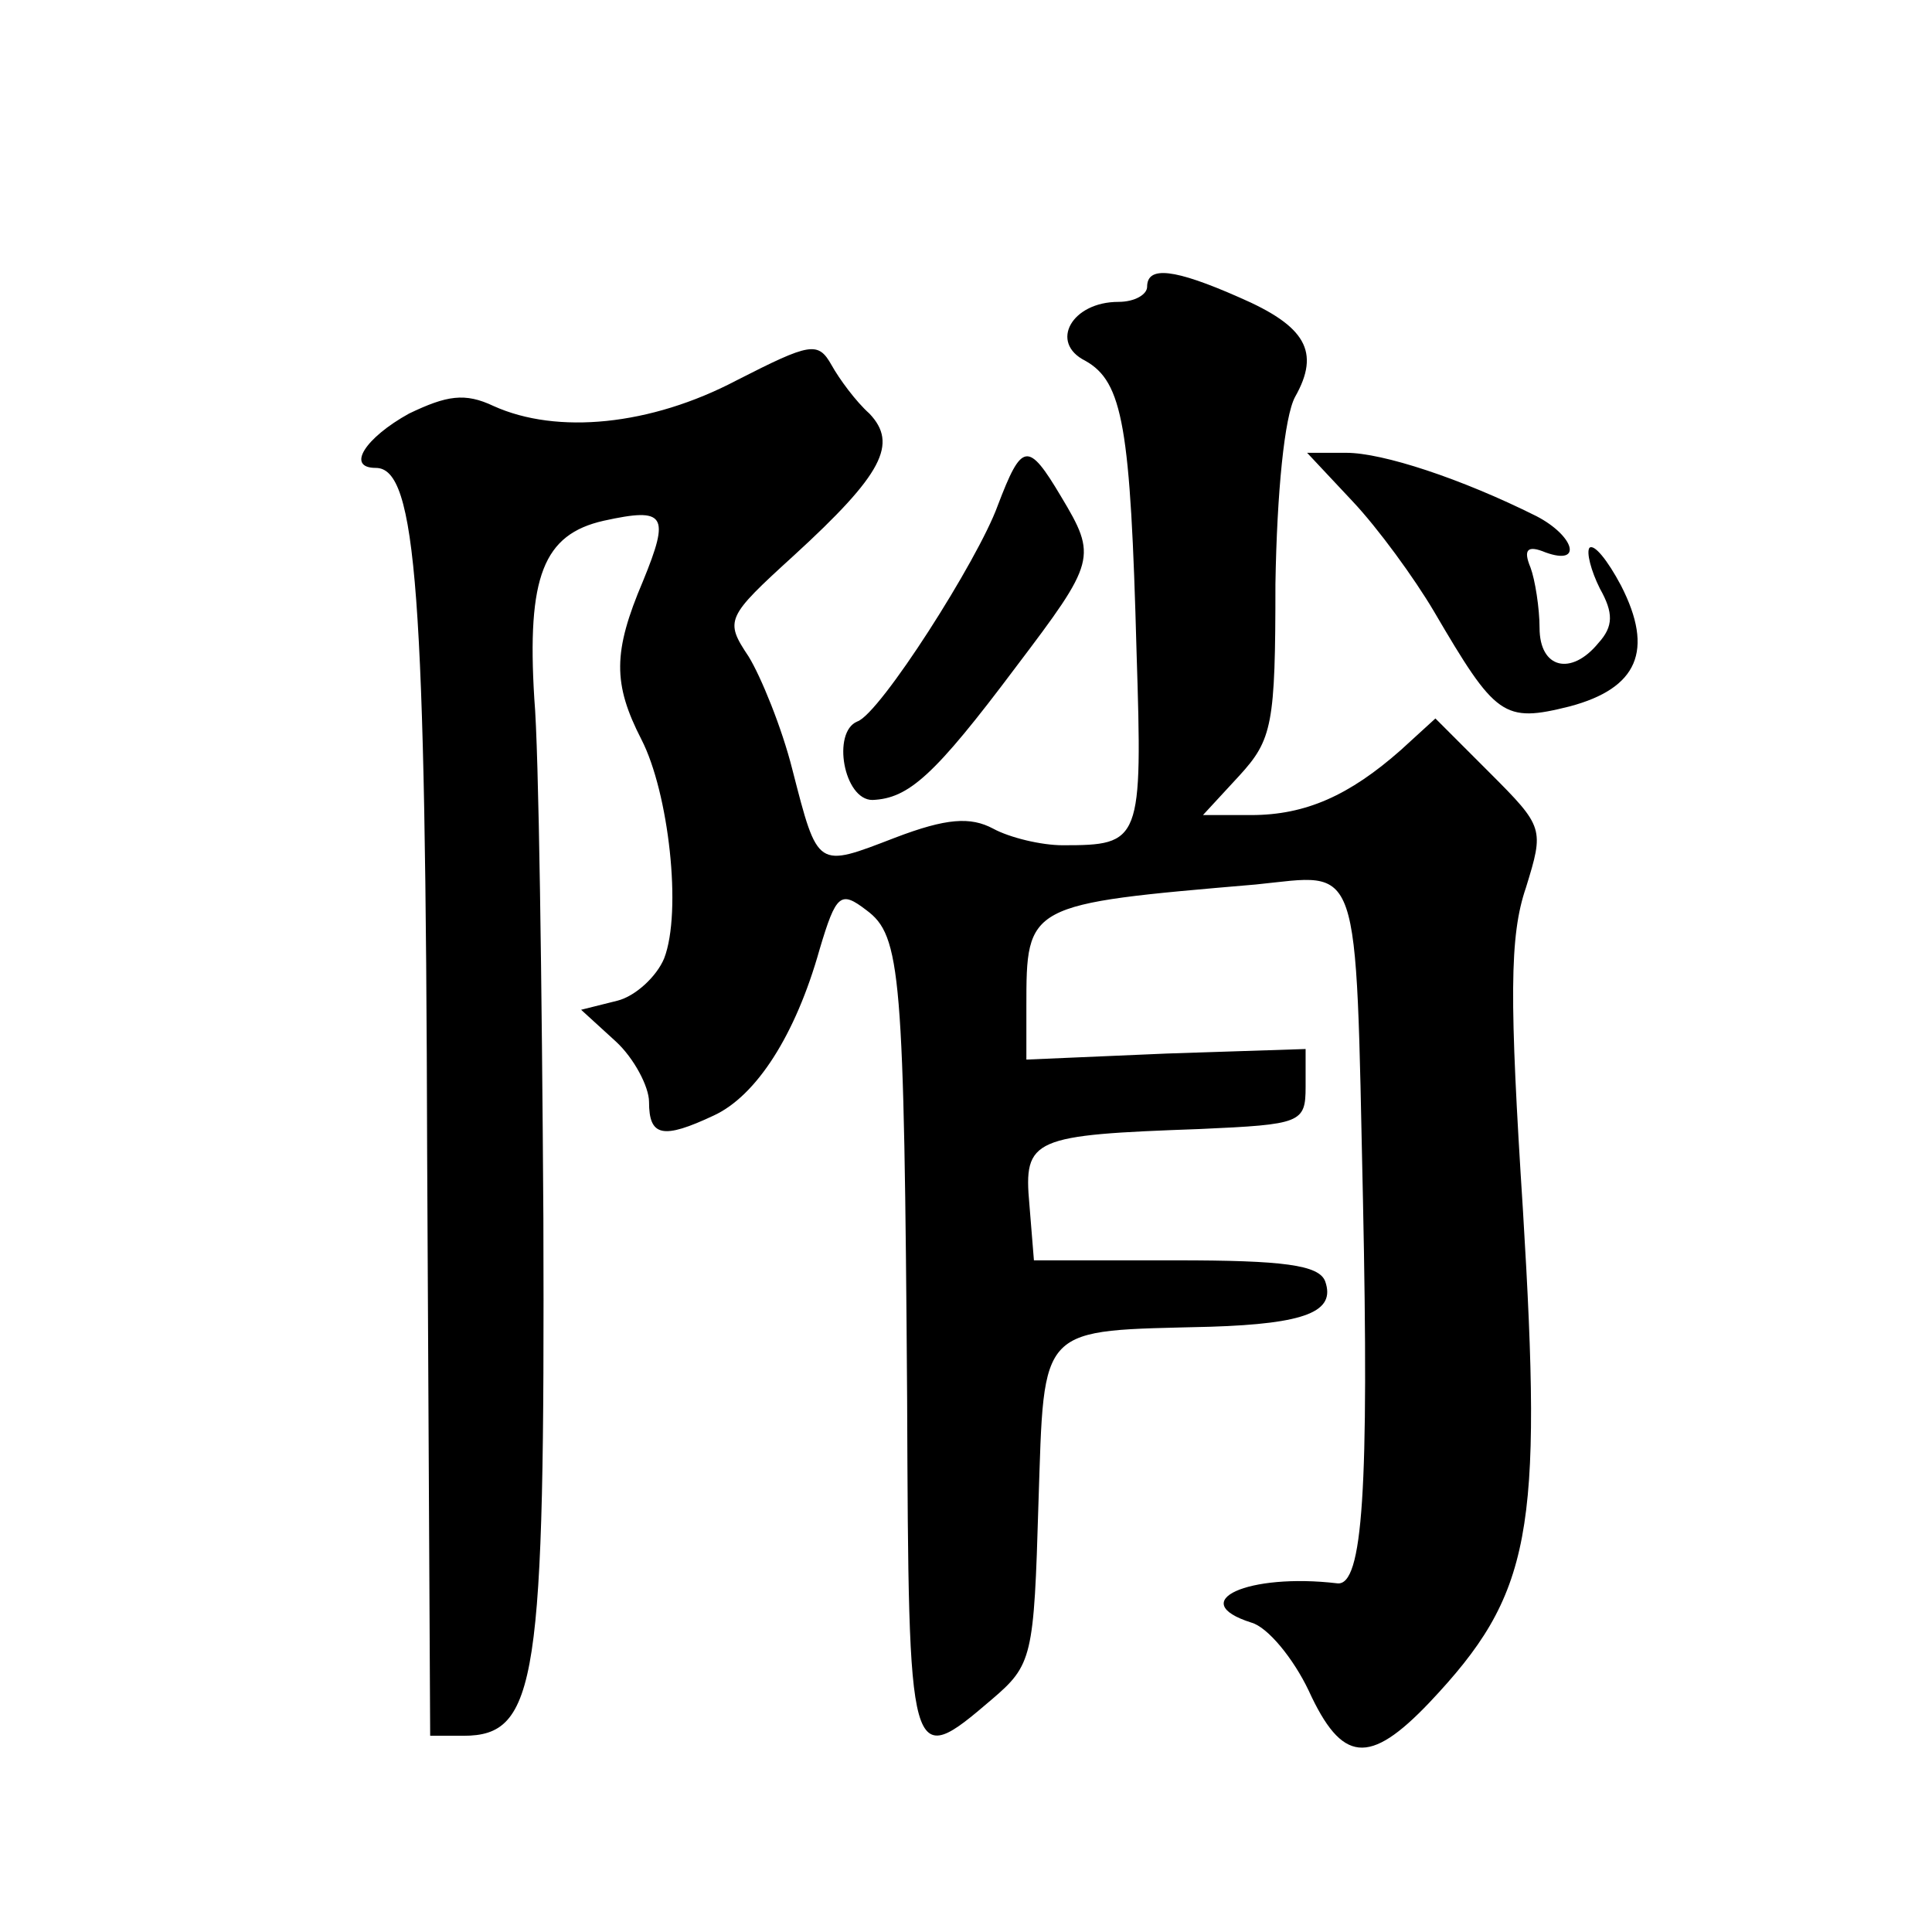 <?xml version="1.0" standalone="no"?>
<!DOCTYPE svg PUBLIC "-//W3C//DTD SVG 20010904//EN"
 "http://www.w3.org/TR/2001/REC-SVG-20010904/DTD/svg10.dtd">
<svg version="1.0" xmlns="http://www.w3.org/2000/svg"
 width="128pt" height="128pt" viewBox="0 0 128 128"
 preserveAspectRatio="xMidYMid meet">
<g transform="translate(0,128) scale(0.1,-0.1)"
fill="#0" stroke="none">
<path d="M760 1090 c0 -5 -8 -10 -19 -10 -31 0 -46 -27 -22 -39 25 -14 30 -44 34
-193 4 -126 3 -128 -49 -128 -14 0 -35 5 -46 11 -15 8 -31 7 -65 -6 -52 -20 -51
-21 -68 45 -7 28 -21 62 -29 75 -16 24 -15 26 30 67 59 54 69 74 50 94 -9 8 -20
23 -25 32 -9 16 -14 15 -63 -10 -57 -30 -119 -36 -161 -17 -19 9 -31 7 -56 -5 -29
-16 -42 -36 -22 -36 27 0 33 -82 34 -455 l2 -385 22 0 c49 0 54 36 53 343 -1 155
-3 310 -6 344 -5 81 6 109 46 118 41 9 44 4 26 -40 -20 -47 -20 -68 -1 -105 18
-35 27 -114 15 -145 -5 -12 -19 -25 -31 -28 l-24 -6 23 -21 c12 -11 22 -30 22 -40
0 -23 9 -25 43 -9 28 13 54 53 70 110 11 37 14 39 31 26 23 -17 25 -41 27 -324
1 -244 1 -246 56 -199 27 23 28 28 31 130 4 120 -1 114 114 117 63 2 83 10 76 30
-4 11 -28 14 -99 14 l-94 0 -3 37 c-4 44 2 46 113 50 67 3 70 4 70 28 l0 25 -92
-3 -93 -4 0 35 c0 68 0 68 152 81 70 7 66 21 71 -209 4 -191 0 -256 -17 -254 -59
7 -101 -12 -57 -26 11 -3 28 -24 38 -45 22 -48 40 -50 80 -8 68 72 75 112 62 326
-9 140 -9 182 2 214 12 39 12 40 -24 76 l-36 36 -23 -21 c-34 -30 -63 -43 -99 -43
l-32 0 24 26 c22 24 24 34 24 127 1 61 6 111 13 124 17 30 7 47 -37 66 -43 19 -61
21 -61 7z M661 945 c-13 -36 -78 -138 -93 -143 -17 -7 -9 -52 10 -52 24 1 41 16
95 88 53 70 54 73 30 113 -22 37 -26 36 -42 -6z M896 948 c17 -18 41 -51 54 -73
41 -70 46 -74 90 -63 45 12 56 37 34 80 -9 17 -18 28 -21 25 -2 -3 1 -15 7 -27
9 -16 9 -25 -1 -36 -18 -22 -39 -17 -39 10 0 13 -3 32 -6 40 -5 12 -2 15 10 10
25 -9 19 11 -6 24 -50 25 -102 42 -126 42 l-26 0 30 -32z"/>
</g>
</svg>
